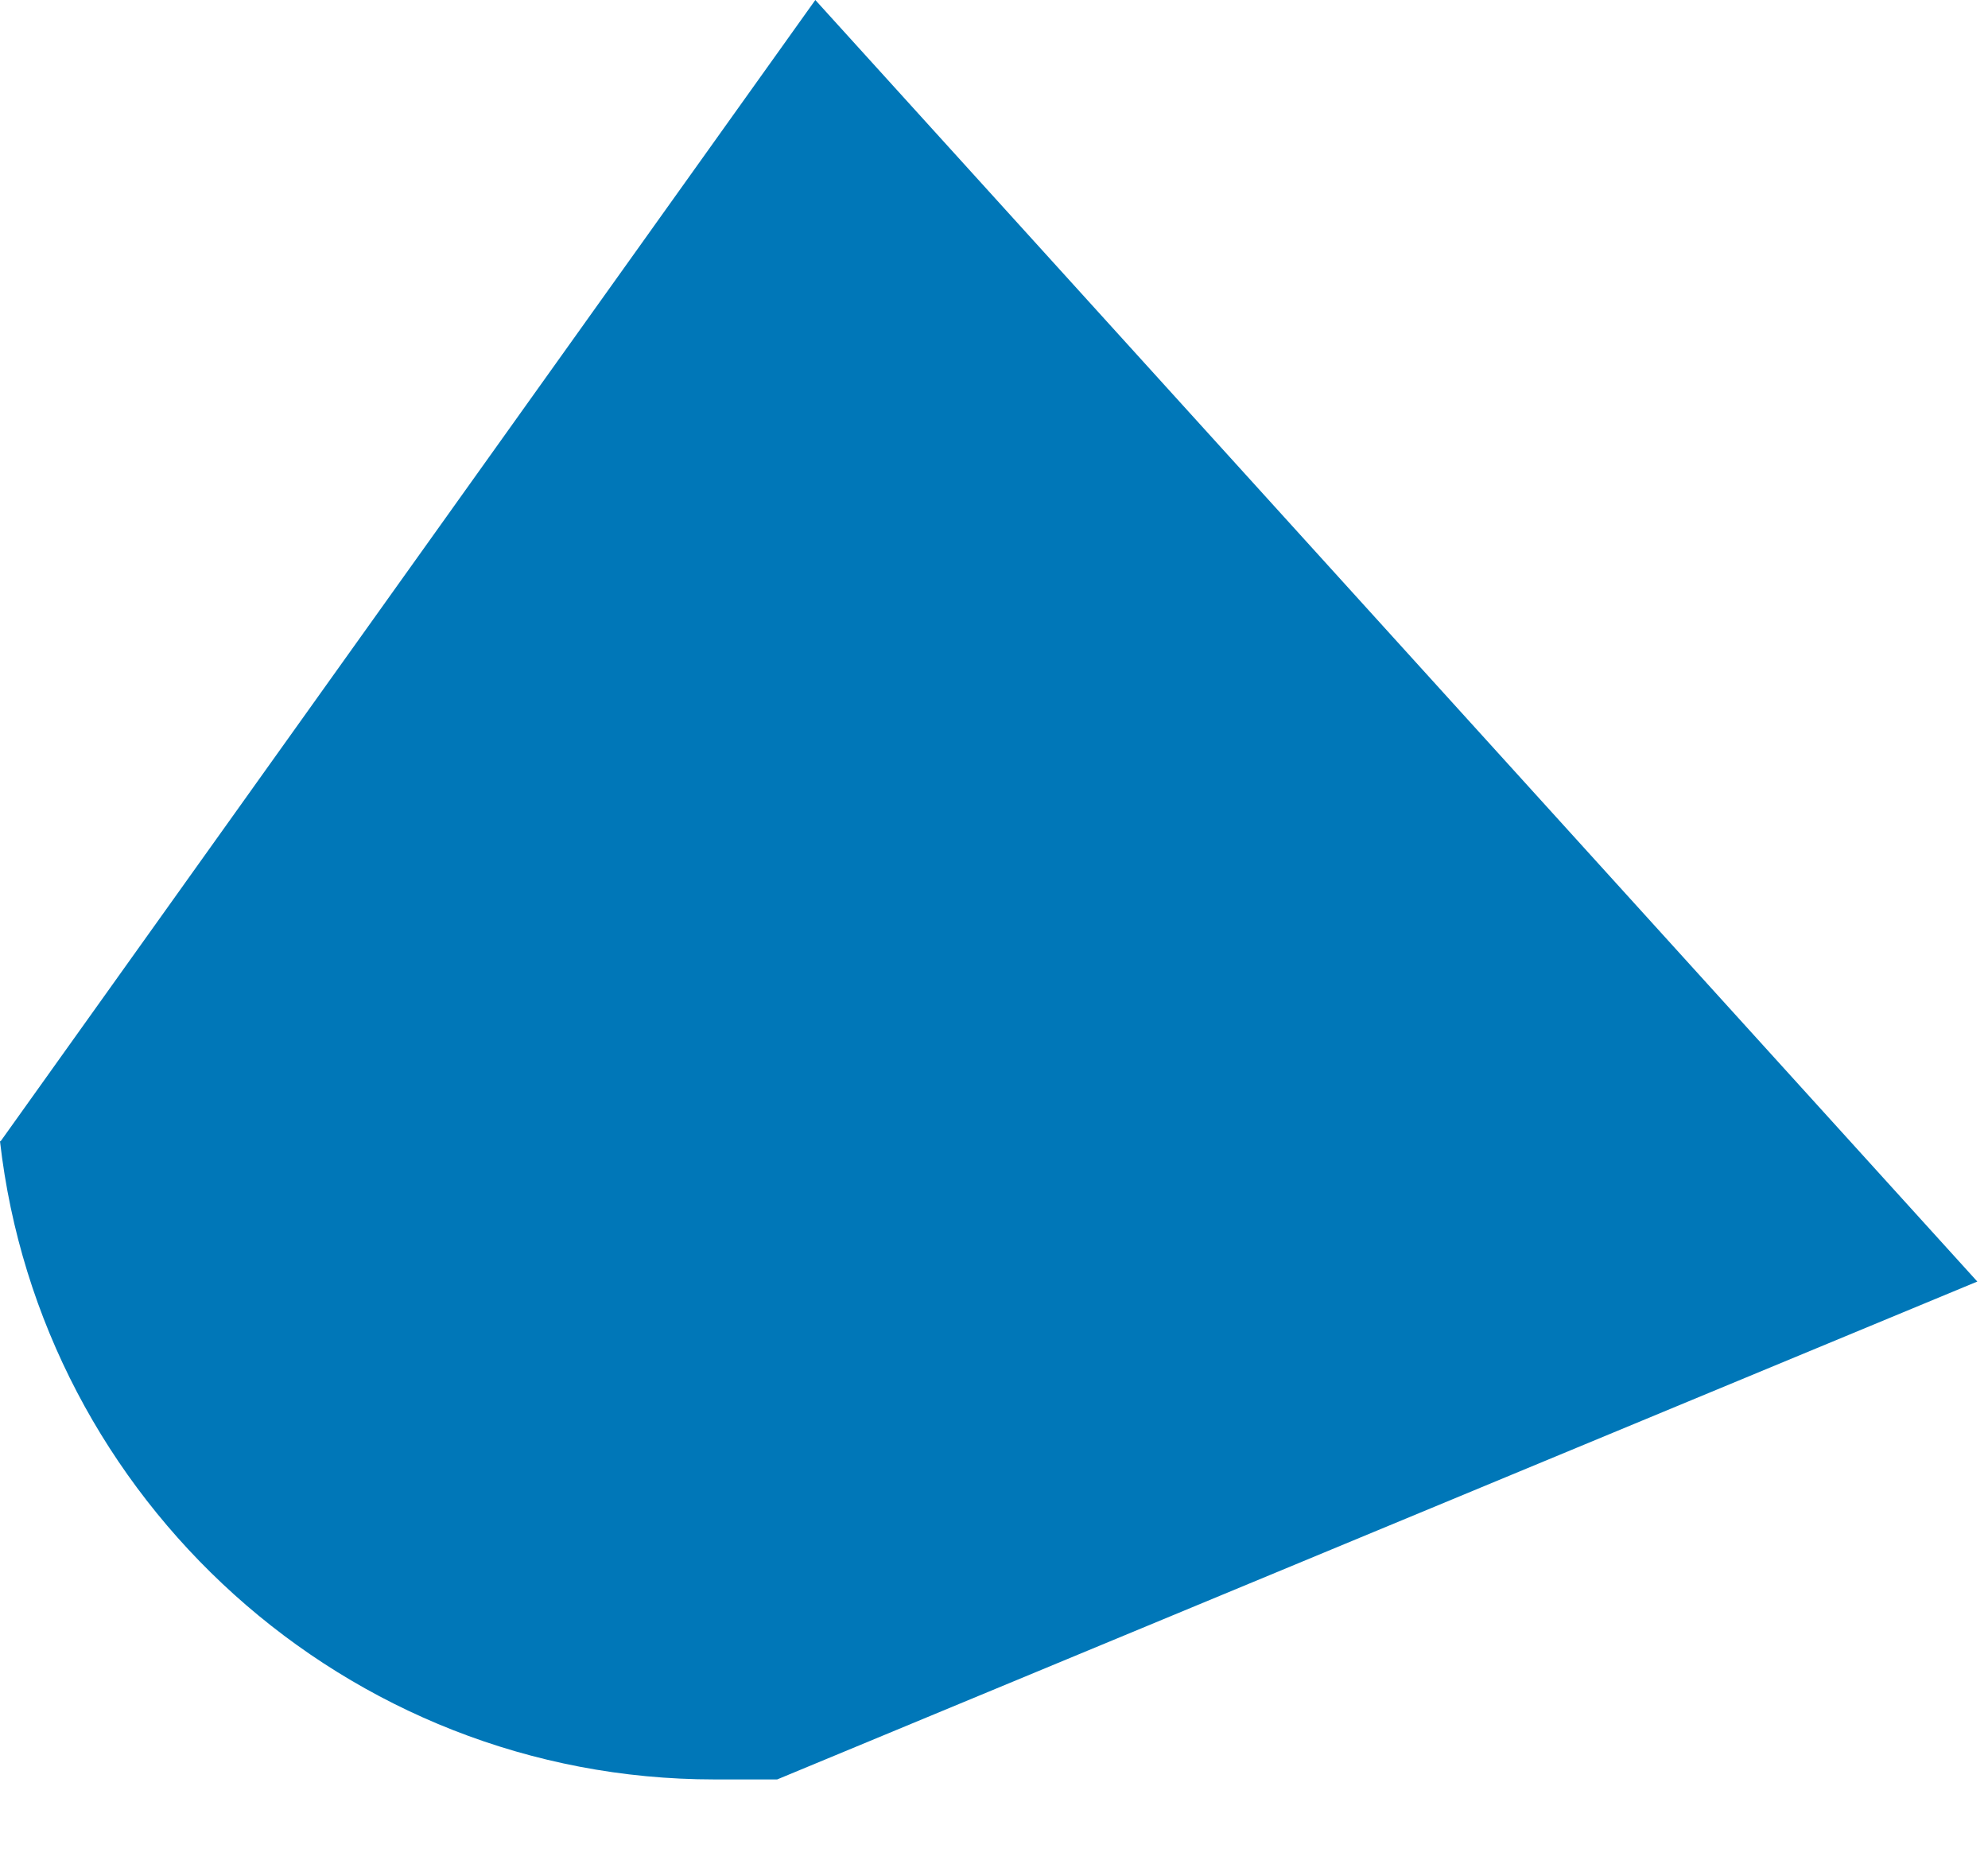 <?xml version="1.0" encoding="utf-8"?>
<svg xmlns="http://www.w3.org/2000/svg" fill="none" height="100%" overflow="visible" preserveAspectRatio="none" style="display: block;" viewBox="0 0 16 15" width="100%">
<path d="M0 9.185C0.328 12.068 2.784 14.321 5.75 14.321H6.255L15.914 10.314L6.562 0L0.005 9.185H0Z" fill="#0077B8" id="Vector"/>
</svg>